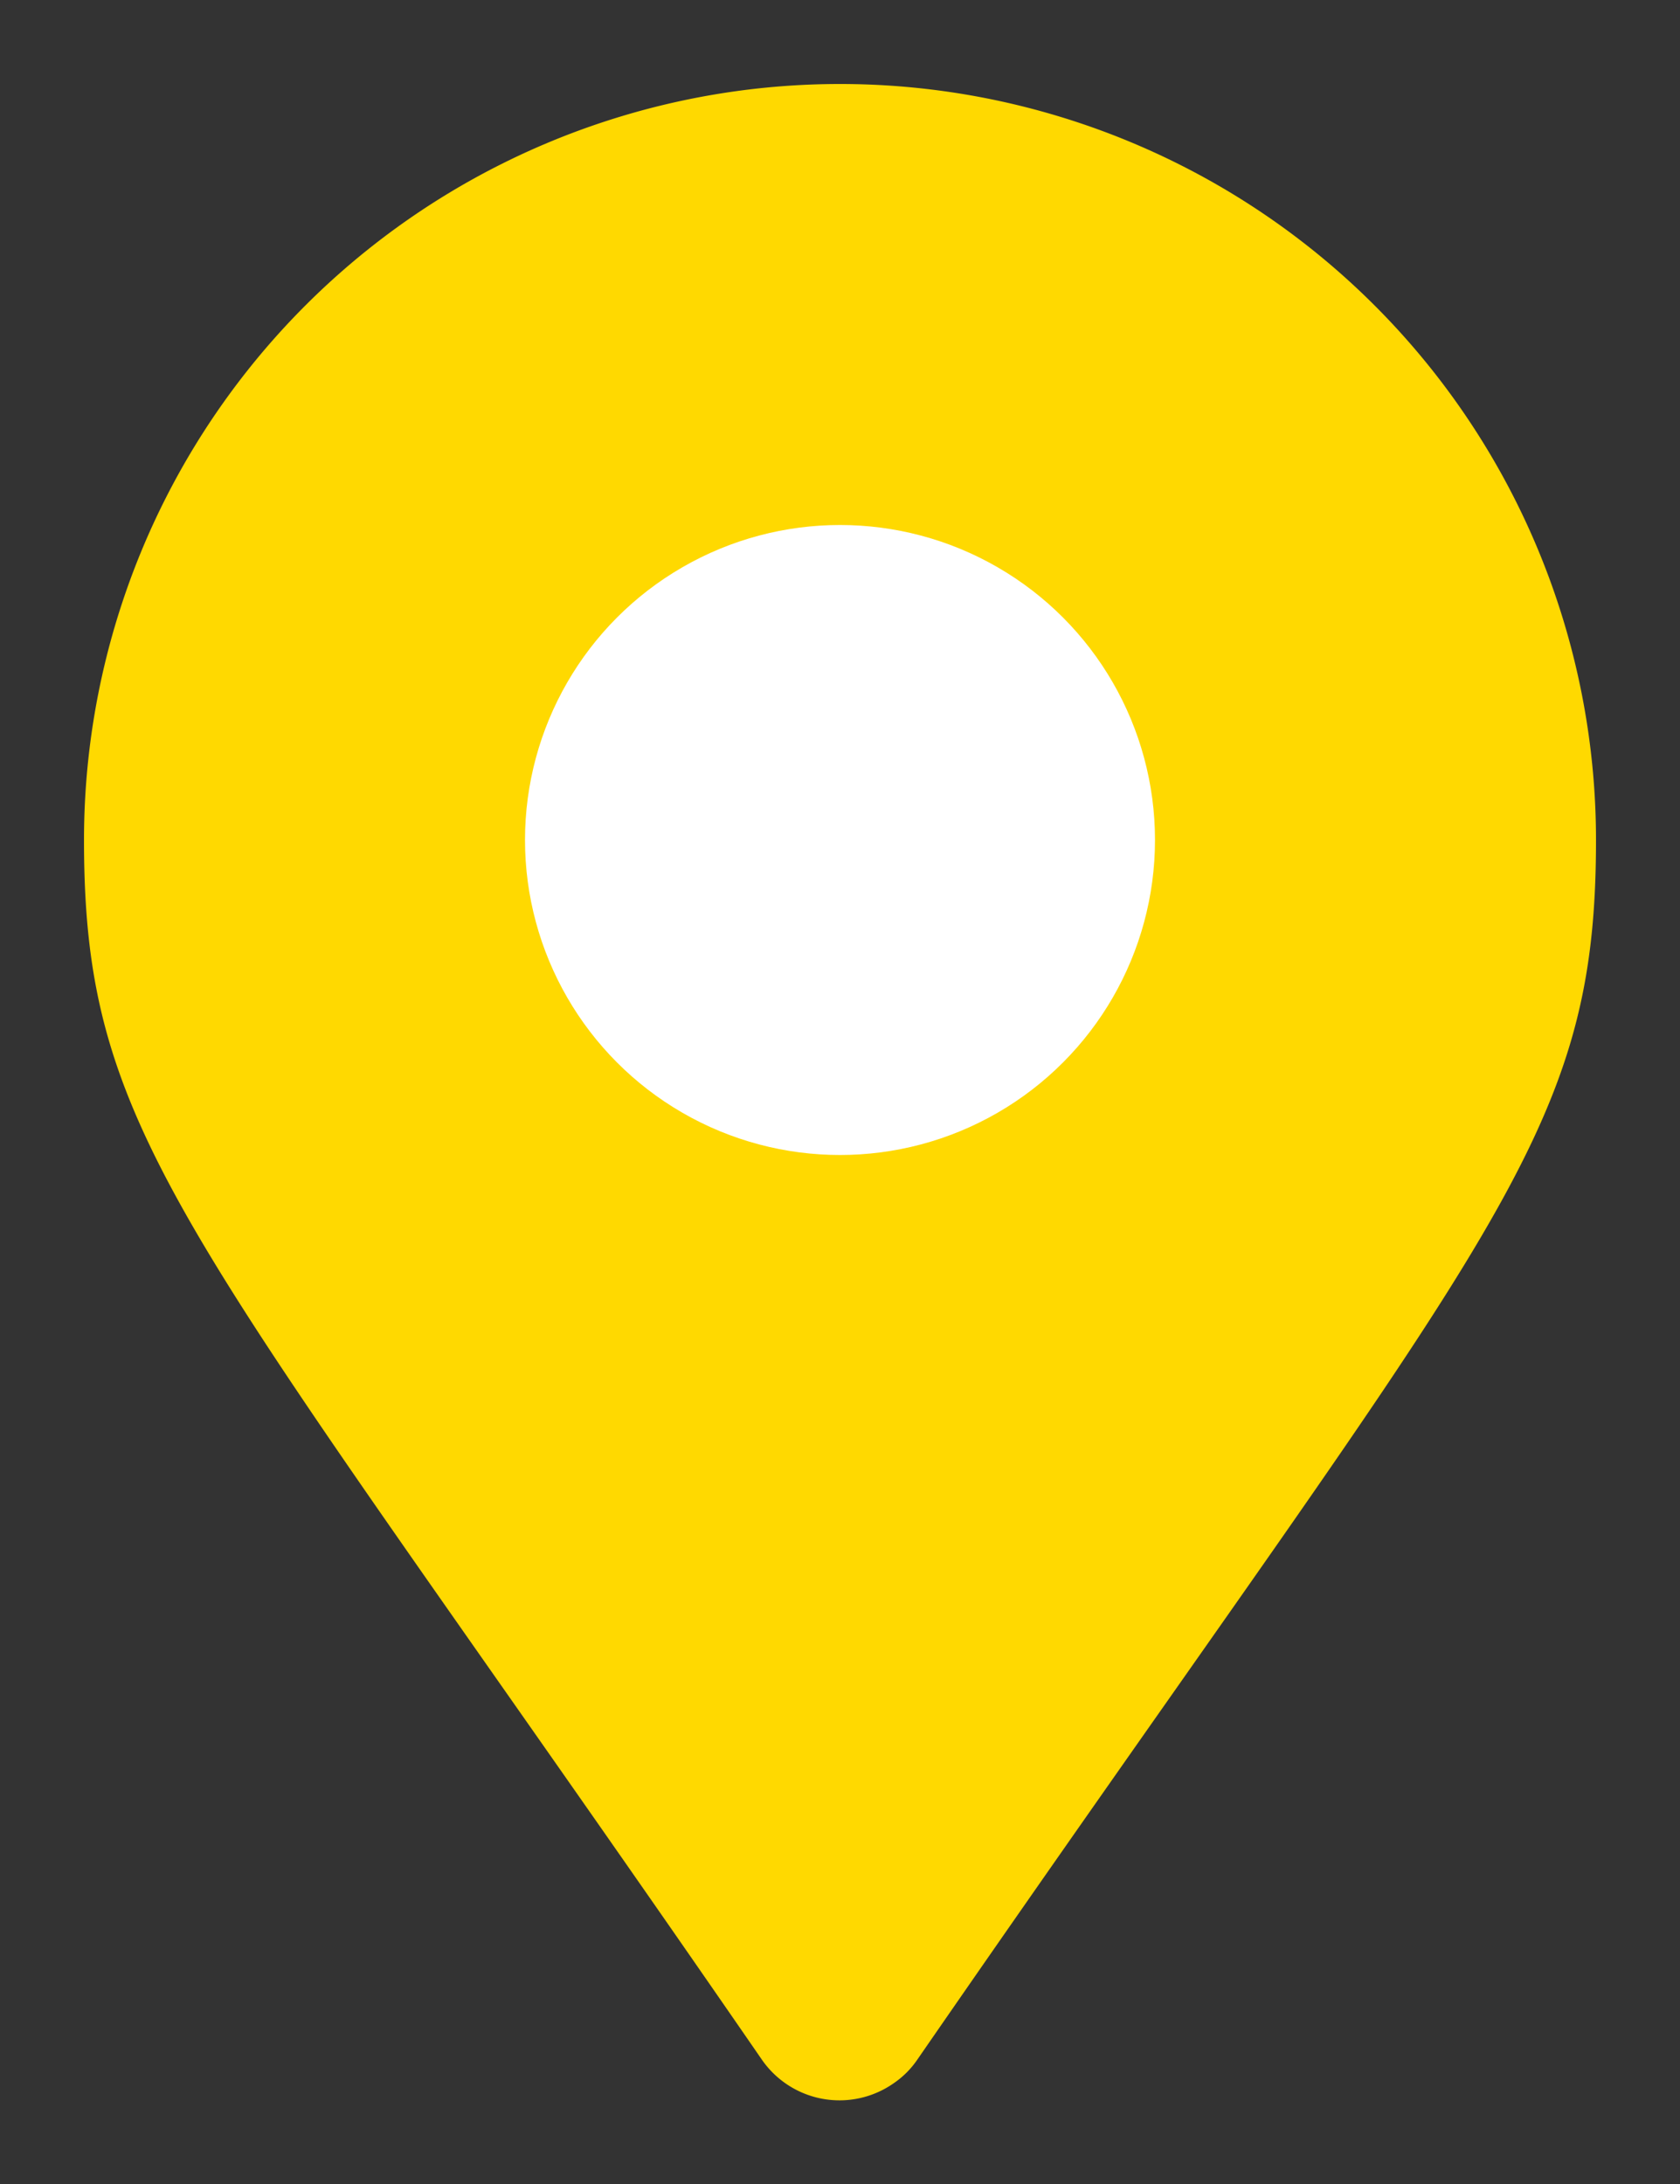 <svg xmlns="http://www.w3.org/2000/svg" xmlns:xlink="http://www.w3.org/1999/xlink" width="20" height="26" viewBox="0 0 20 26">
  <rect x="0" y="0" width="20" height="26" fill="#333333" stroke="none"/>
  <defs>
    <clipPath id="clip-mark-6">
      <rect width="20" height="26"/>
    </clipPath>
  </defs>
  <g id="mark-6" clip-path="url(#clip-mark-6)">
    <g id="Group_859" data-name="Group 859" transform="translate(1 1)">
      <ellipse id="Ellipse_15_1_" cx="5.67" cy="5.83" rx="5.67" ry="5.83" transform="translate(3.1 2.42)" fill="#fff"/>
      <path id="Path_747" data-name="Path 747" d="M8.07,23.52a1.124,1.124,0,0,0,1.57.28,1.065,1.065,0,0,0,.28-.28C16.74,13.64,18,12.63,18,9A9,9,0,0,0,0,9C0,12.63,1.26,13.64,8.07,23.52Z" fill="#ffd900"/>
      <circle id="Ellipse_27" data-name="Ellipse 27" cx="3.75" cy="3.75" r="3.75" transform="translate(5.25 5.25)" fill="#fff"/>
    </g>
  </g>
</svg>
